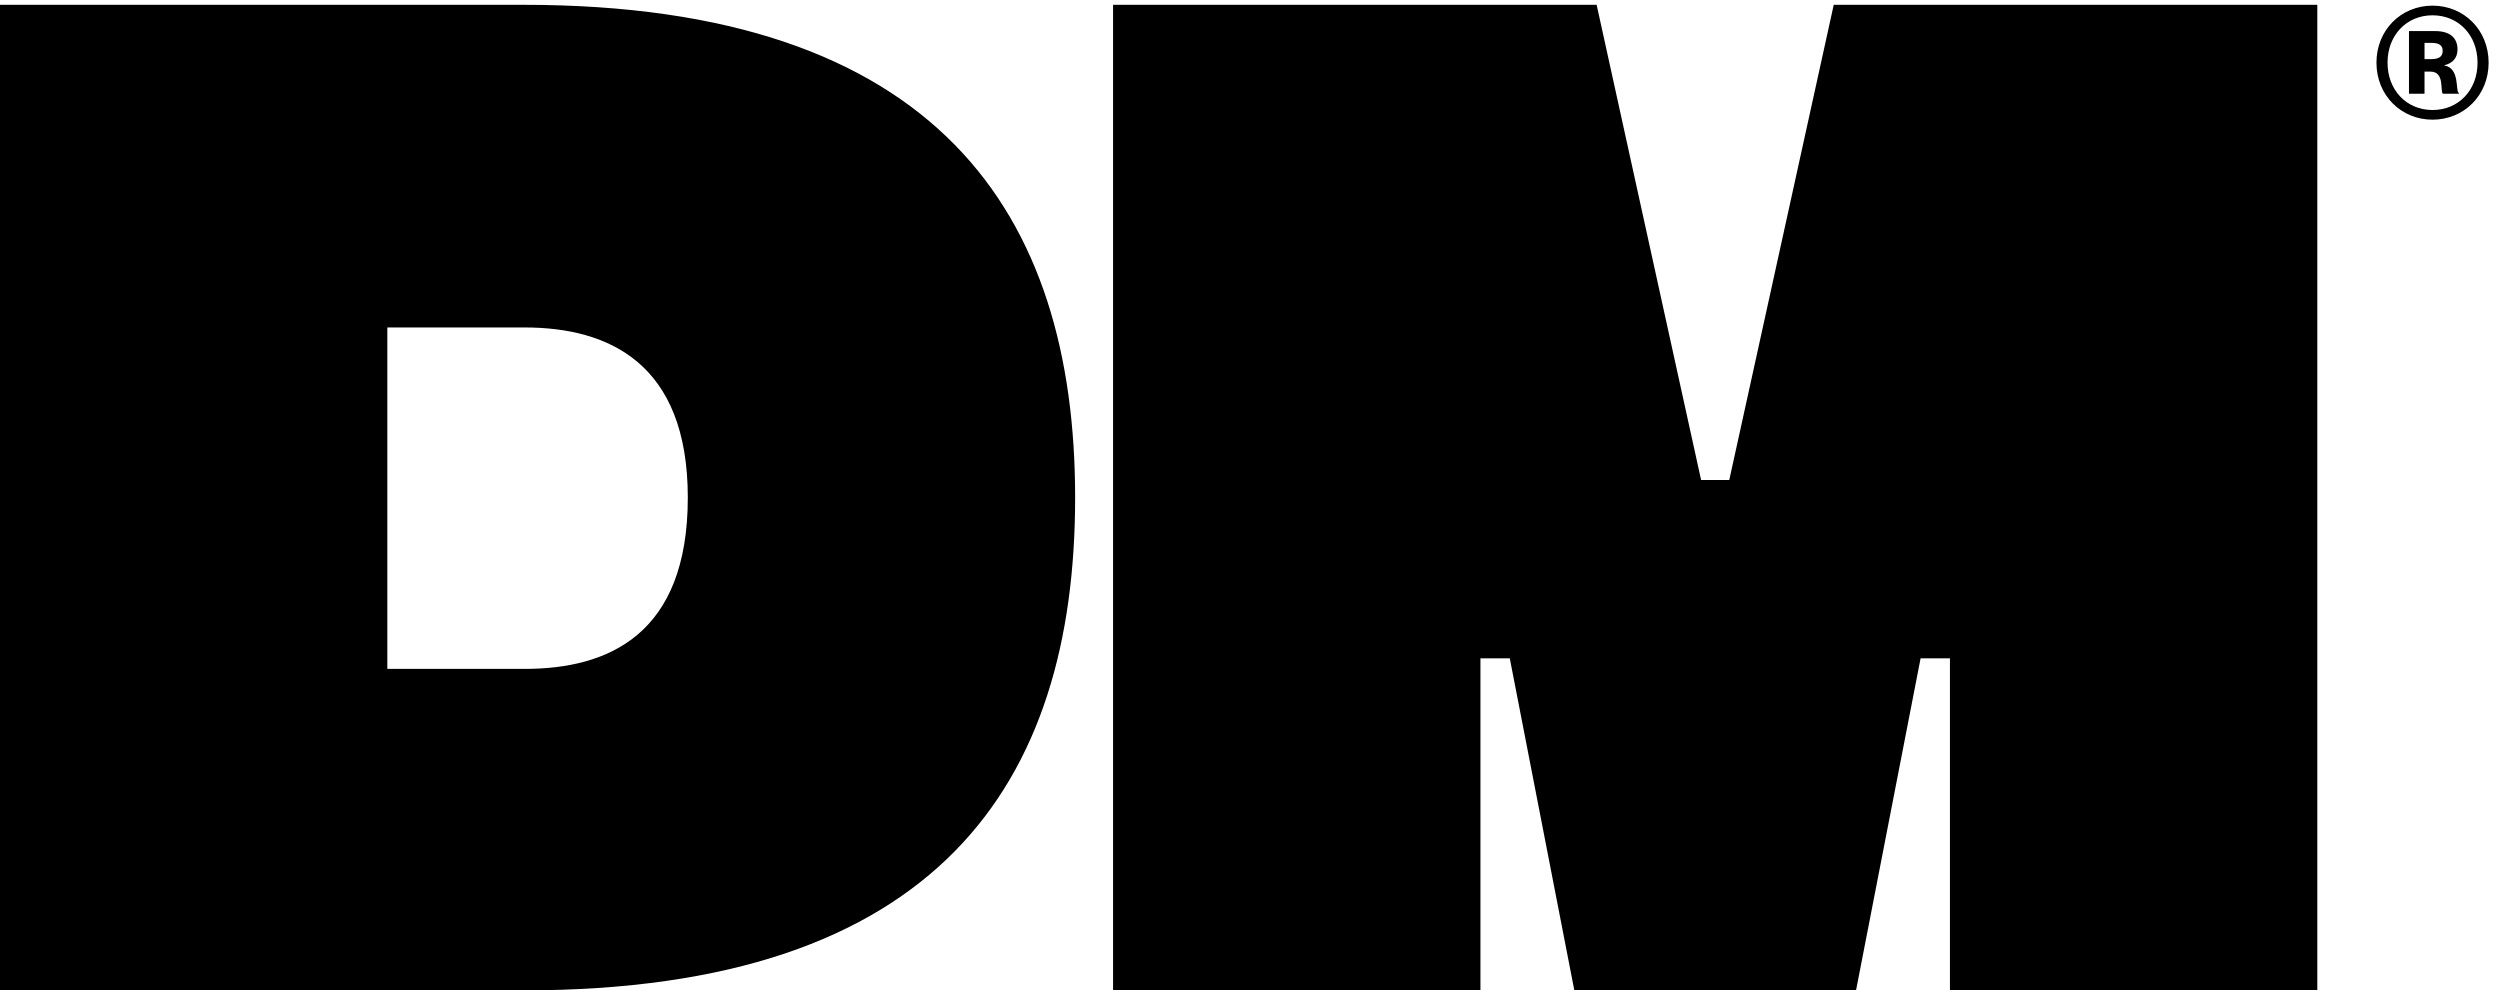 <svg xmlns="http://www.w3.org/2000/svg" width="520" height="206" fill="none"><path fill="#000" d="M482 206V1.002H381.416L359.688 99.84h-5.859L332.101 1.002H231.517V206h76.415v-69.065h6.103L327.462 206h58.593l13.427-69.065h6.104V206H482Zm-373.116-.002c86.18 0 114.744-42.952 114.744-102.499C223.628 44.44 195.064 1 108.884 1H0v204.998h108.884Zm.245-137.886c17.333 0 33.934 7.322 33.934 35.387 0 28.553-16.601 35.631-33.934 35.631H80.565V68.112h28.564Zm396.839-43.218c-6.518 0-11.664-5.048-11.664-11.86 0-6.813 5.146-11.861 11.664-11.861 6.519 0 11.665 5.048 11.665 11.86 0 6.813-5.146 11.861-11.665 11.861Zm0-2.01c5.391 0 9.361-4.116 9.361-9.85 0-5.735-3.97-9.852-9.361-9.852s-9.361 4.117-9.361 9.852c0 5.734 3.97 9.85 9.361 9.85Zm-1.666-3.381h-3.235V6.466h5.44c3.039 0 4.656 1.372 4.656 3.823 0 1.813-1.078 2.892-2.744 3.284v.049c3.332.539 2.254 5.489 3.038 5.734v.147h-3.332c-.638-.588.441-4.607-2.598-4.607h-1.225v4.607Zm0-7.205h1.323c1.323 0 2.451-.294 2.451-1.715s-1.128-1.666-2.451-1.666h-1.323v3.381Z"/></svg>